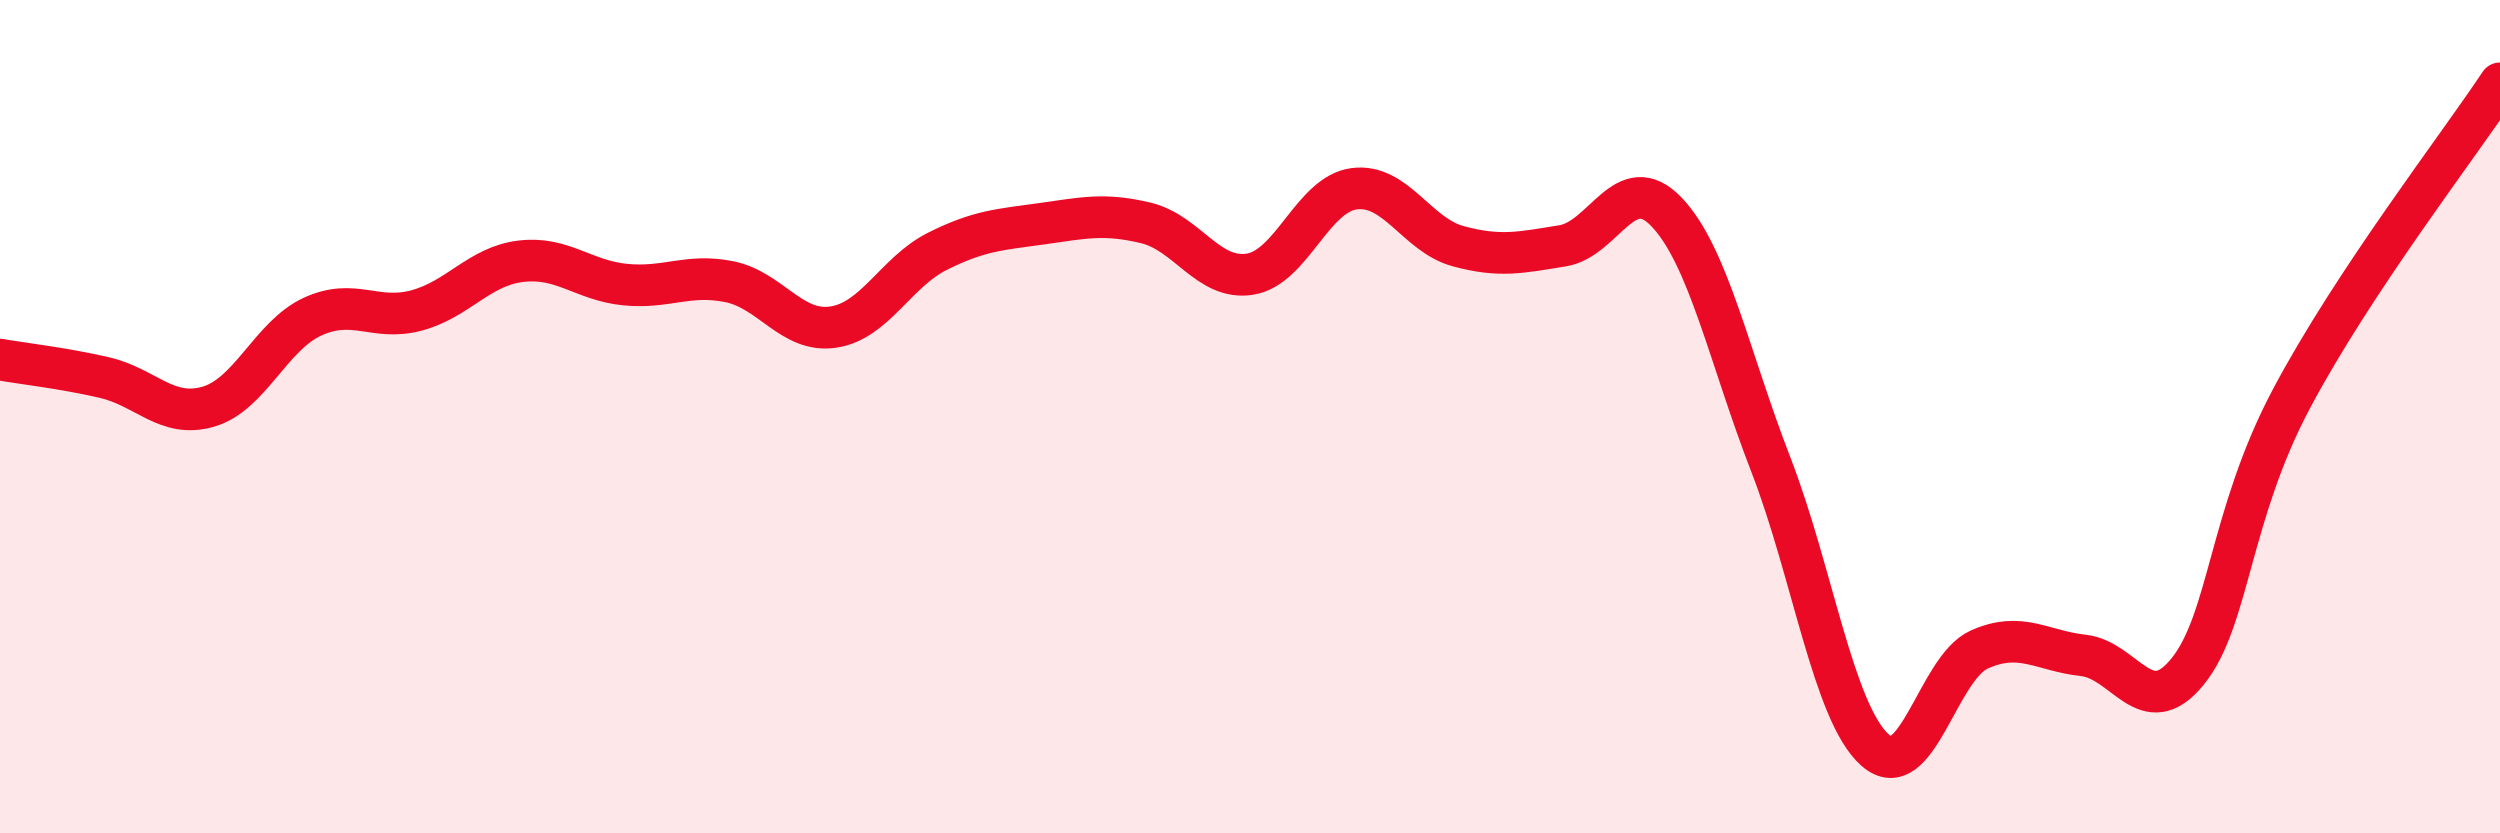 
    <svg width="60" height="20" viewBox="0 0 60 20" xmlns="http://www.w3.org/2000/svg">
      <path
        d="M 0,8.63 C 0.5,8.72 1.5,8.83 2.5,9.06 C 3.5,9.29 4,10.05 5,9.76 C 6,9.47 6.5,8.06 7.5,7.6 C 8.5,7.14 9,7.72 10,7.45 C 11,7.18 11.5,6.39 12.5,6.27 C 13.5,6.15 14,6.73 15,6.83 C 16,6.93 16.5,6.56 17.5,6.76 C 18.5,6.96 19,8 20,7.85 C 21,7.7 21.5,6.53 22.5,6.03 C 23.5,5.53 24,5.51 25,5.37 C 26,5.23 26.5,5.11 27.5,5.35 C 28.5,5.59 29,6.74 30,6.58 C 31,6.42 31.5,4.66 32.5,4.53 C 33.5,4.4 34,5.64 35,5.91 C 36,6.18 36.5,6.06 37.5,5.9 C 38.5,5.74 39,4.04 40,5.09 C 41,6.14 41.5,8.57 42.5,11.15 C 43.5,13.73 44,17.11 45,18 C 46,18.89 46.5,16.04 47.5,15.59 C 48.5,15.14 49,15.62 50,15.73 C 51,15.84 51.5,17.35 52.5,16.12 C 53.5,14.89 53.5,12.38 55,9.56 C 56.5,6.74 59,3.51 60,2L60 20L0 20Z"
        fill="#EB0A25"
        opacity="0.1"
        stroke-linecap="round"
        stroke-linejoin="round"
      />
      <path
        d="M 0,8.63 C 0.5,8.72 1.5,8.83 2.5,9.06 C 3.5,9.29 4,10.05 5,9.76 C 6,9.47 6.5,8.06 7.5,7.6 C 8.5,7.14 9,7.72 10,7.45 C 11,7.18 11.5,6.39 12.5,6.27 C 13.5,6.15 14,6.73 15,6.83 C 16,6.93 16.5,6.56 17.5,6.76 C 18.5,6.96 19,8 20,7.85 C 21,7.7 21.5,6.53 22.5,6.03 C 23.5,5.53 24,5.51 25,5.37 C 26,5.23 26.5,5.11 27.5,5.35 C 28.5,5.59 29,6.74 30,6.58 C 31,6.42 31.5,4.66 32.5,4.53 C 33.5,4.4 34,5.64 35,5.91 C 36,6.18 36.5,6.06 37.5,5.9 C 38.5,5.74 39,4.04 40,5.09 C 41,6.14 41.5,8.57 42.5,11.15 C 43.5,13.73 44,17.11 45,18 C 46,18.89 46.5,16.04 47.5,15.59 C 48.5,15.14 49,15.62 50,15.73 C 51,15.84 51.5,17.35 52.5,16.12 C 53.5,14.89 53.5,12.38 55,9.56 C 56.5,6.74 59,3.51 60,2"
        stroke="#EB0A25"
        stroke-width="1"
        fill="none"
        stroke-linecap="round"
        stroke-linejoin="round"
      />
    </svg>
  